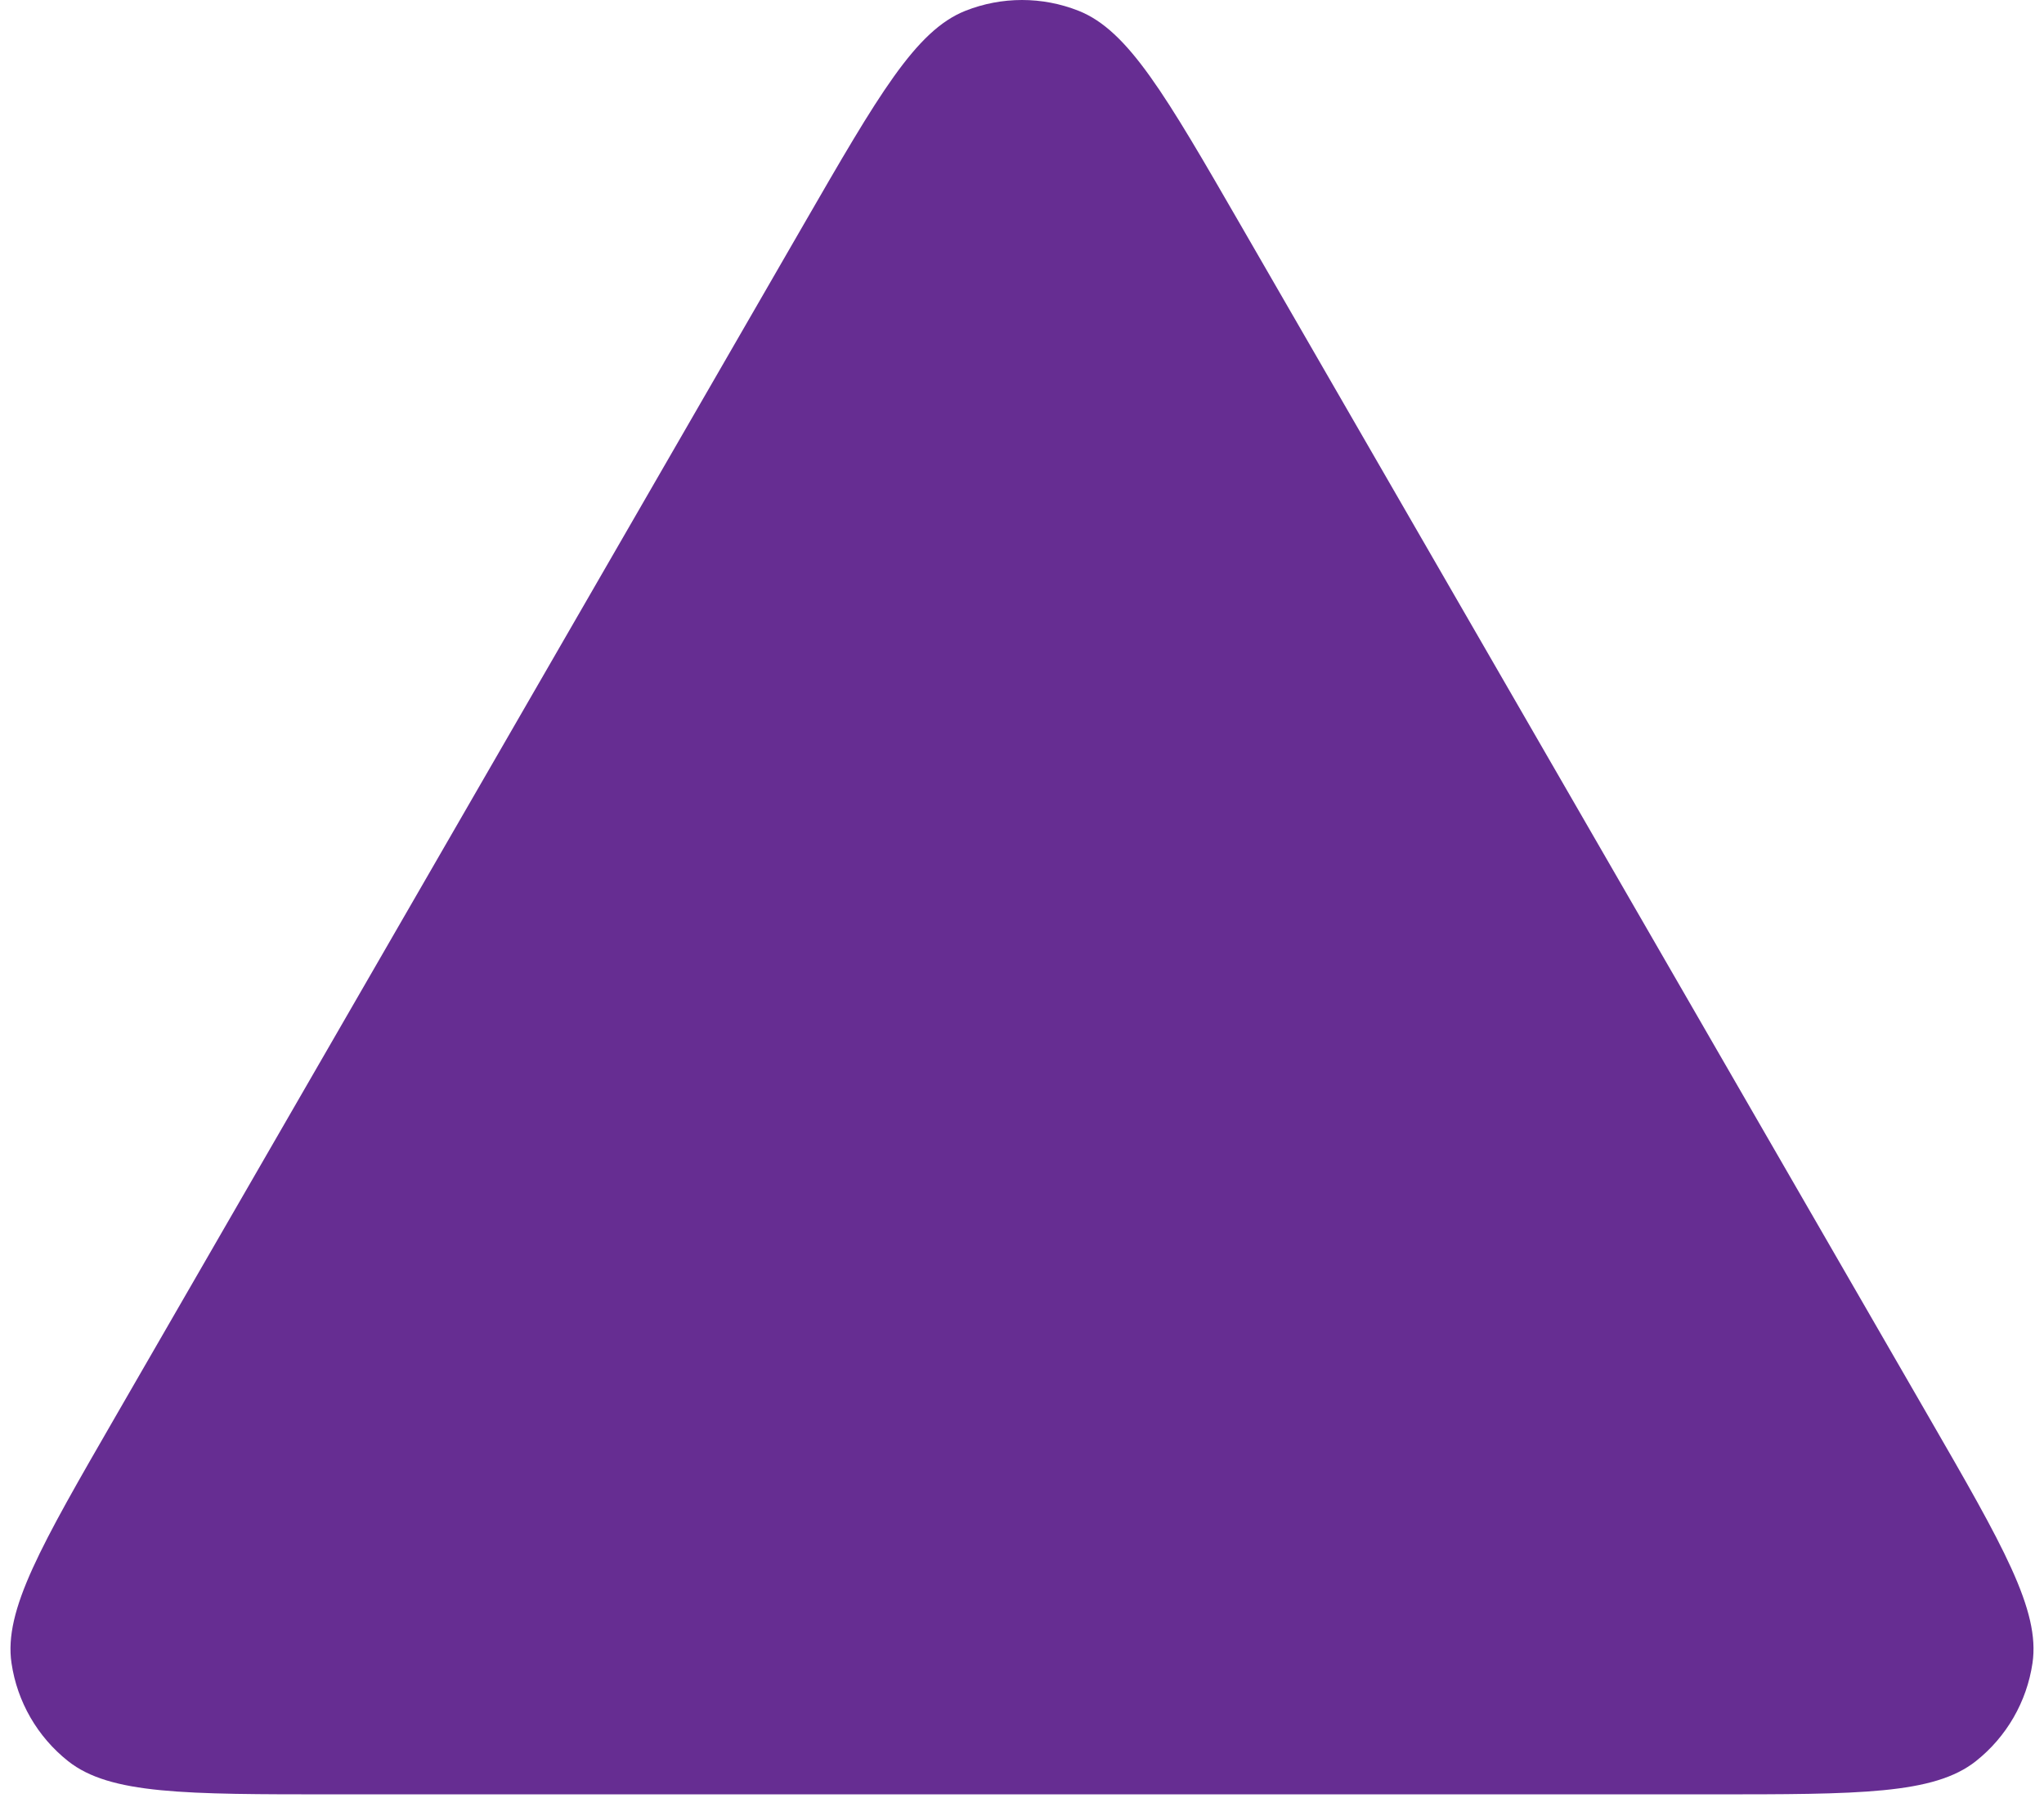 <?xml version="1.0" encoding="UTF-8"?> <svg xmlns="http://www.w3.org/2000/svg" width="133" height="117" viewBox="0 0 133 117" fill="none"> <path d="M52.297 14.6C57.153 6.189 59.581 1.984 62.819 0.702C65.184 -0.234 67.816 -0.234 70.181 0.702C73.419 1.984 75.847 6.189 80.703 14.6L125.476 92.15C130.332 100.561 132.76 104.766 132.251 108.211C131.88 110.727 130.563 113.007 128.57 114.587C125.841 116.75 120.985 116.75 111.274 116.75H21.727C12.015 116.75 7.159 116.75 4.43 114.587C2.437 113.007 1.12 110.727 0.749 108.211C0.24 104.766 2.668 100.561 7.524 92.15L52.297 14.6Z" fill="#662D92"></path> </svg> 